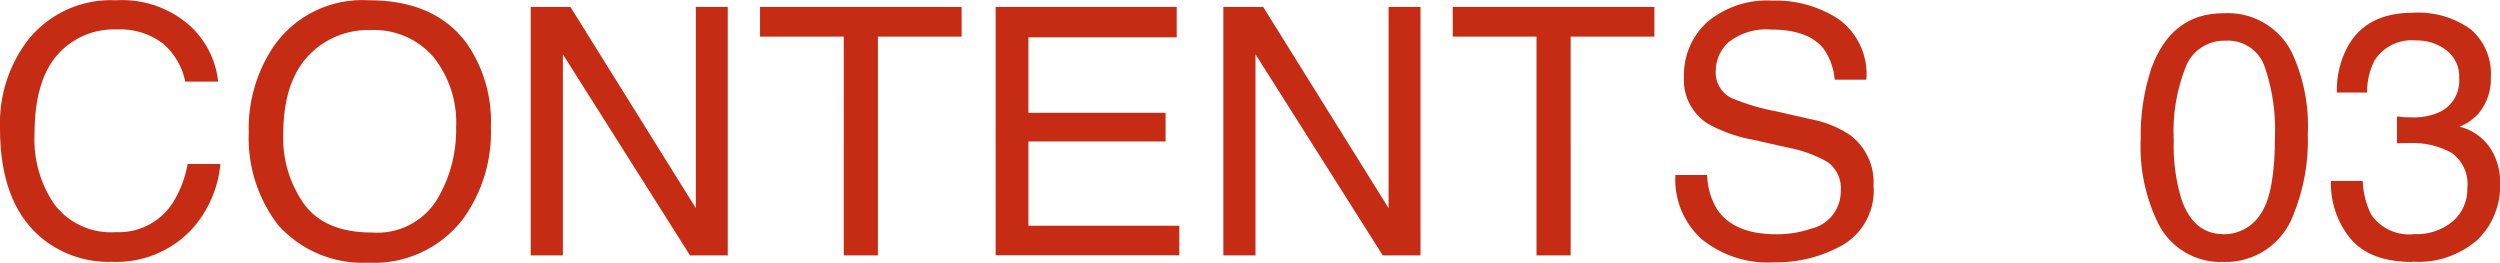 <?xml version="1.0" encoding="UTF-8"?>
<svg id="_レイヤー_1" data-name="レイヤー 1" xmlns="http://www.w3.org/2000/svg" viewBox="0 0 202.13 21.25">
  <defs>
    <style>
      .cls-1 {
        fill: #c62c14;
      }
    </style>
  </defs>
  <g id="_03" data-name=" 03">
    <path id="_パス_273" data-name="パス 273" class="cls-1" d="M179.78,1.07c2.29-.14,4.45,1.09,5.5,3.13,.97,2.07,1.42,4.35,1.31,6.63,.08,2.26-.33,4.51-1.19,6.6-.88,2.32-3.15,3.83-5.63,3.75-2.2,.09-4.25-1.11-5.25-3.06-1.05-2.13-1.55-4.49-1.44-6.86-.04-1.94,.25-3.88,.86-5.73,1.08-2.97,3.02-4.46,5.84-4.46Zm-.02,17.87c1.24,.02,2.4-.63,3.05-1.69,.76-1.13,1.13-3.24,1.13-6.32,.06-1.86-.22-3.72-.82-5.49-.44-1.36-1.76-2.25-3.19-2.15-1.38-.04-2.65,.77-3.18,2.04-.77,1.91-1.11,3.97-1,6.02-.05,1.63,.16,3.26,.64,4.81,.66,1.85,1.78,2.77,3.36,2.77Zm15.3,2.24c-2.32,0-3.99-.64-5.04-1.91-1.06-1.31-1.61-2.96-1.56-4.64h2.57c.03,.96,.27,1.91,.71,2.76,.79,1.1,2.11,1.7,3.46,1.54,1.13,.06,2.24-.32,3.12-1.04,.77-.67,1.2-1.66,1.17-2.68,.12-1.1-.35-2.17-1.24-2.83-1.04-.59-2.24-.87-3.44-.81-.16,0-.33,0-.5,0-.17,0-.34,.01-.51,.02v-2.17c.26,.03,.47,.05,.64,.06,.17,0,.36,.01,.56,.01,.78,.03,1.56-.12,2.27-.44,1.04-.5,1.65-1.59,1.56-2.73,.05-.88-.34-1.72-1.04-2.26-.69-.53-1.55-.81-2.42-.79-1.35-.14-2.67,.49-3.4,1.64-.39,.8-.6,1.68-.59,2.57h-2.44c-.04-1.29,.26-2.58,.88-3.72,1-1.82,2.76-2.73,5.29-2.73,1.65-.1,3.29,.37,4.64,1.33,1.12,.96,1.73,2.39,1.64,3.86,.05,1.06-.3,2.1-.97,2.93-.43,.48-.96,.86-1.56,1.09,.97,.24,1.83,.82,2.41,1.63,.6,.87,.9,1.91,.87,2.96,.06,1.71-.61,3.38-1.84,4.57-1.45,1.25-3.33,1.89-5.24,1.76Z"/>
    <path id="_パス_272" data-name="パス 272" class="cls-1" d="M9.38,.02c2.16-.13,4.29,.59,5.92,2.01,1.32,1.18,2.15,2.81,2.34,4.57h-2.66c-.24-1.2-.88-2.28-1.8-3.08-1.08-.82-2.43-1.22-3.78-1.14-1.83-.06-3.59,.7-4.79,2.09-1.21,1.39-1.82,3.52-1.82,6.39-.09,2.04,.48,4.05,1.65,5.72,1.17,1.5,3.01,2.32,4.91,2.19,1.83,.09,3.57-.79,4.58-2.31,.62-.97,1.04-2.06,1.24-3.2h2.65c-.18,1.98-1.01,3.85-2.35,5.32-1.67,1.76-4.03,2.7-6.45,2.59-2.16,.06-4.26-.69-5.88-2.12C1.05,17.18,0,14.3,0,10.39-.1,7.76,.73,5.18,2.36,3.11,4.09,1.03,6.68-.11,9.38,.02ZM29.81,.02c3.55,0,6.17,1.14,7.88,3.42,1.4,1.99,2.1,4.39,2,6.82,.1,2.68-.7,5.31-2.28,7.48-1.82,2.35-4.68,3.66-7.64,3.5-2.77,.14-5.45-.99-7.3-3.06-1.63-2.14-2.47-4.78-2.36-7.47-.07-2.48,.64-4.92,2.02-6.97C23.86,1.25,26.77-.16,29.8,.02h0Zm.27,18.78c2.08,.16,4.07-.83,5.2-2.58,1.09-1.78,1.64-3.84,1.6-5.93,.1-2.06-.56-4.09-1.85-5.7-1.27-1.46-3.14-2.25-5.07-2.16-1.93-.06-3.78,.72-5.09,2.14-1.31,1.43-1.97,3.53-1.97,6.31-.07,2.01,.53,3.98,1.69,5.63,1.13,1.53,2.96,2.29,5.48,2.29h0ZM42.91,.56h3.21l10.14,16.27V.56h2.58V20.65h-3.05L45.51,4.39V20.65h-2.6V.56Zm34.84,0V2.96h-6.77V20.65h-2.76V2.96h-6.77V.56h16.3Zm2.75,0h14.64V3.02h-11.99v6.1h11.09v2.32h-11.09v6.81h12.2v2.39h-14.85V.56Zm18.42,0h3.21l10.14,16.27V.56h2.58V20.65h-3.05l-10.29-16.26V20.65h-2.6V.56Zm34.84,0V2.96h-6.77V20.65h-2.76V2.96h-6.77V.56h16.3Zm4.27,13.6c.02,.98,.29,1.94,.81,2.78,.9,1.33,2.49,2,4.77,2,.95,.01,1.89-.14,2.79-.44,1.42-.31,2.44-1.58,2.43-3.04,.09-.9-.3-1.79-1.03-2.34-1.01-.58-2.11-.98-3.25-1.19l-2.72-.61c-1.32-.23-2.6-.68-3.77-1.33-1.27-.82-2-2.25-1.91-3.76-.05-1.68,.63-3.3,1.87-4.44,1.48-1.24,3.38-1.86,5.3-1.74,1.9-.06,3.78,.47,5.37,1.52,1.53,1.13,2.37,2.98,2.21,4.87h-2.56c-.07-.89-.37-1.74-.88-2.48-.83-1.05-2.24-1.57-4.23-1.57-1.24-.12-2.48,.25-3.46,1.01-.67,.6-1.05,1.45-1.05,2.35-.05,.9,.43,1.74,1.23,2.16,1.17,.49,2.4,.86,3.65,1.09l2.82,.64c1.12,.21,2.19,.64,3.15,1.27,1.28,.95,2,2.49,1.91,4.09,.16,1.92-.78,3.77-2.43,4.77-1.71,.98-3.66,1.48-5.64,1.44-2.13,.13-4.22-.56-5.87-1.91-1.43-1.32-2.2-3.21-2.08-5.15h2.56Z"/>
  </g>
</svg>